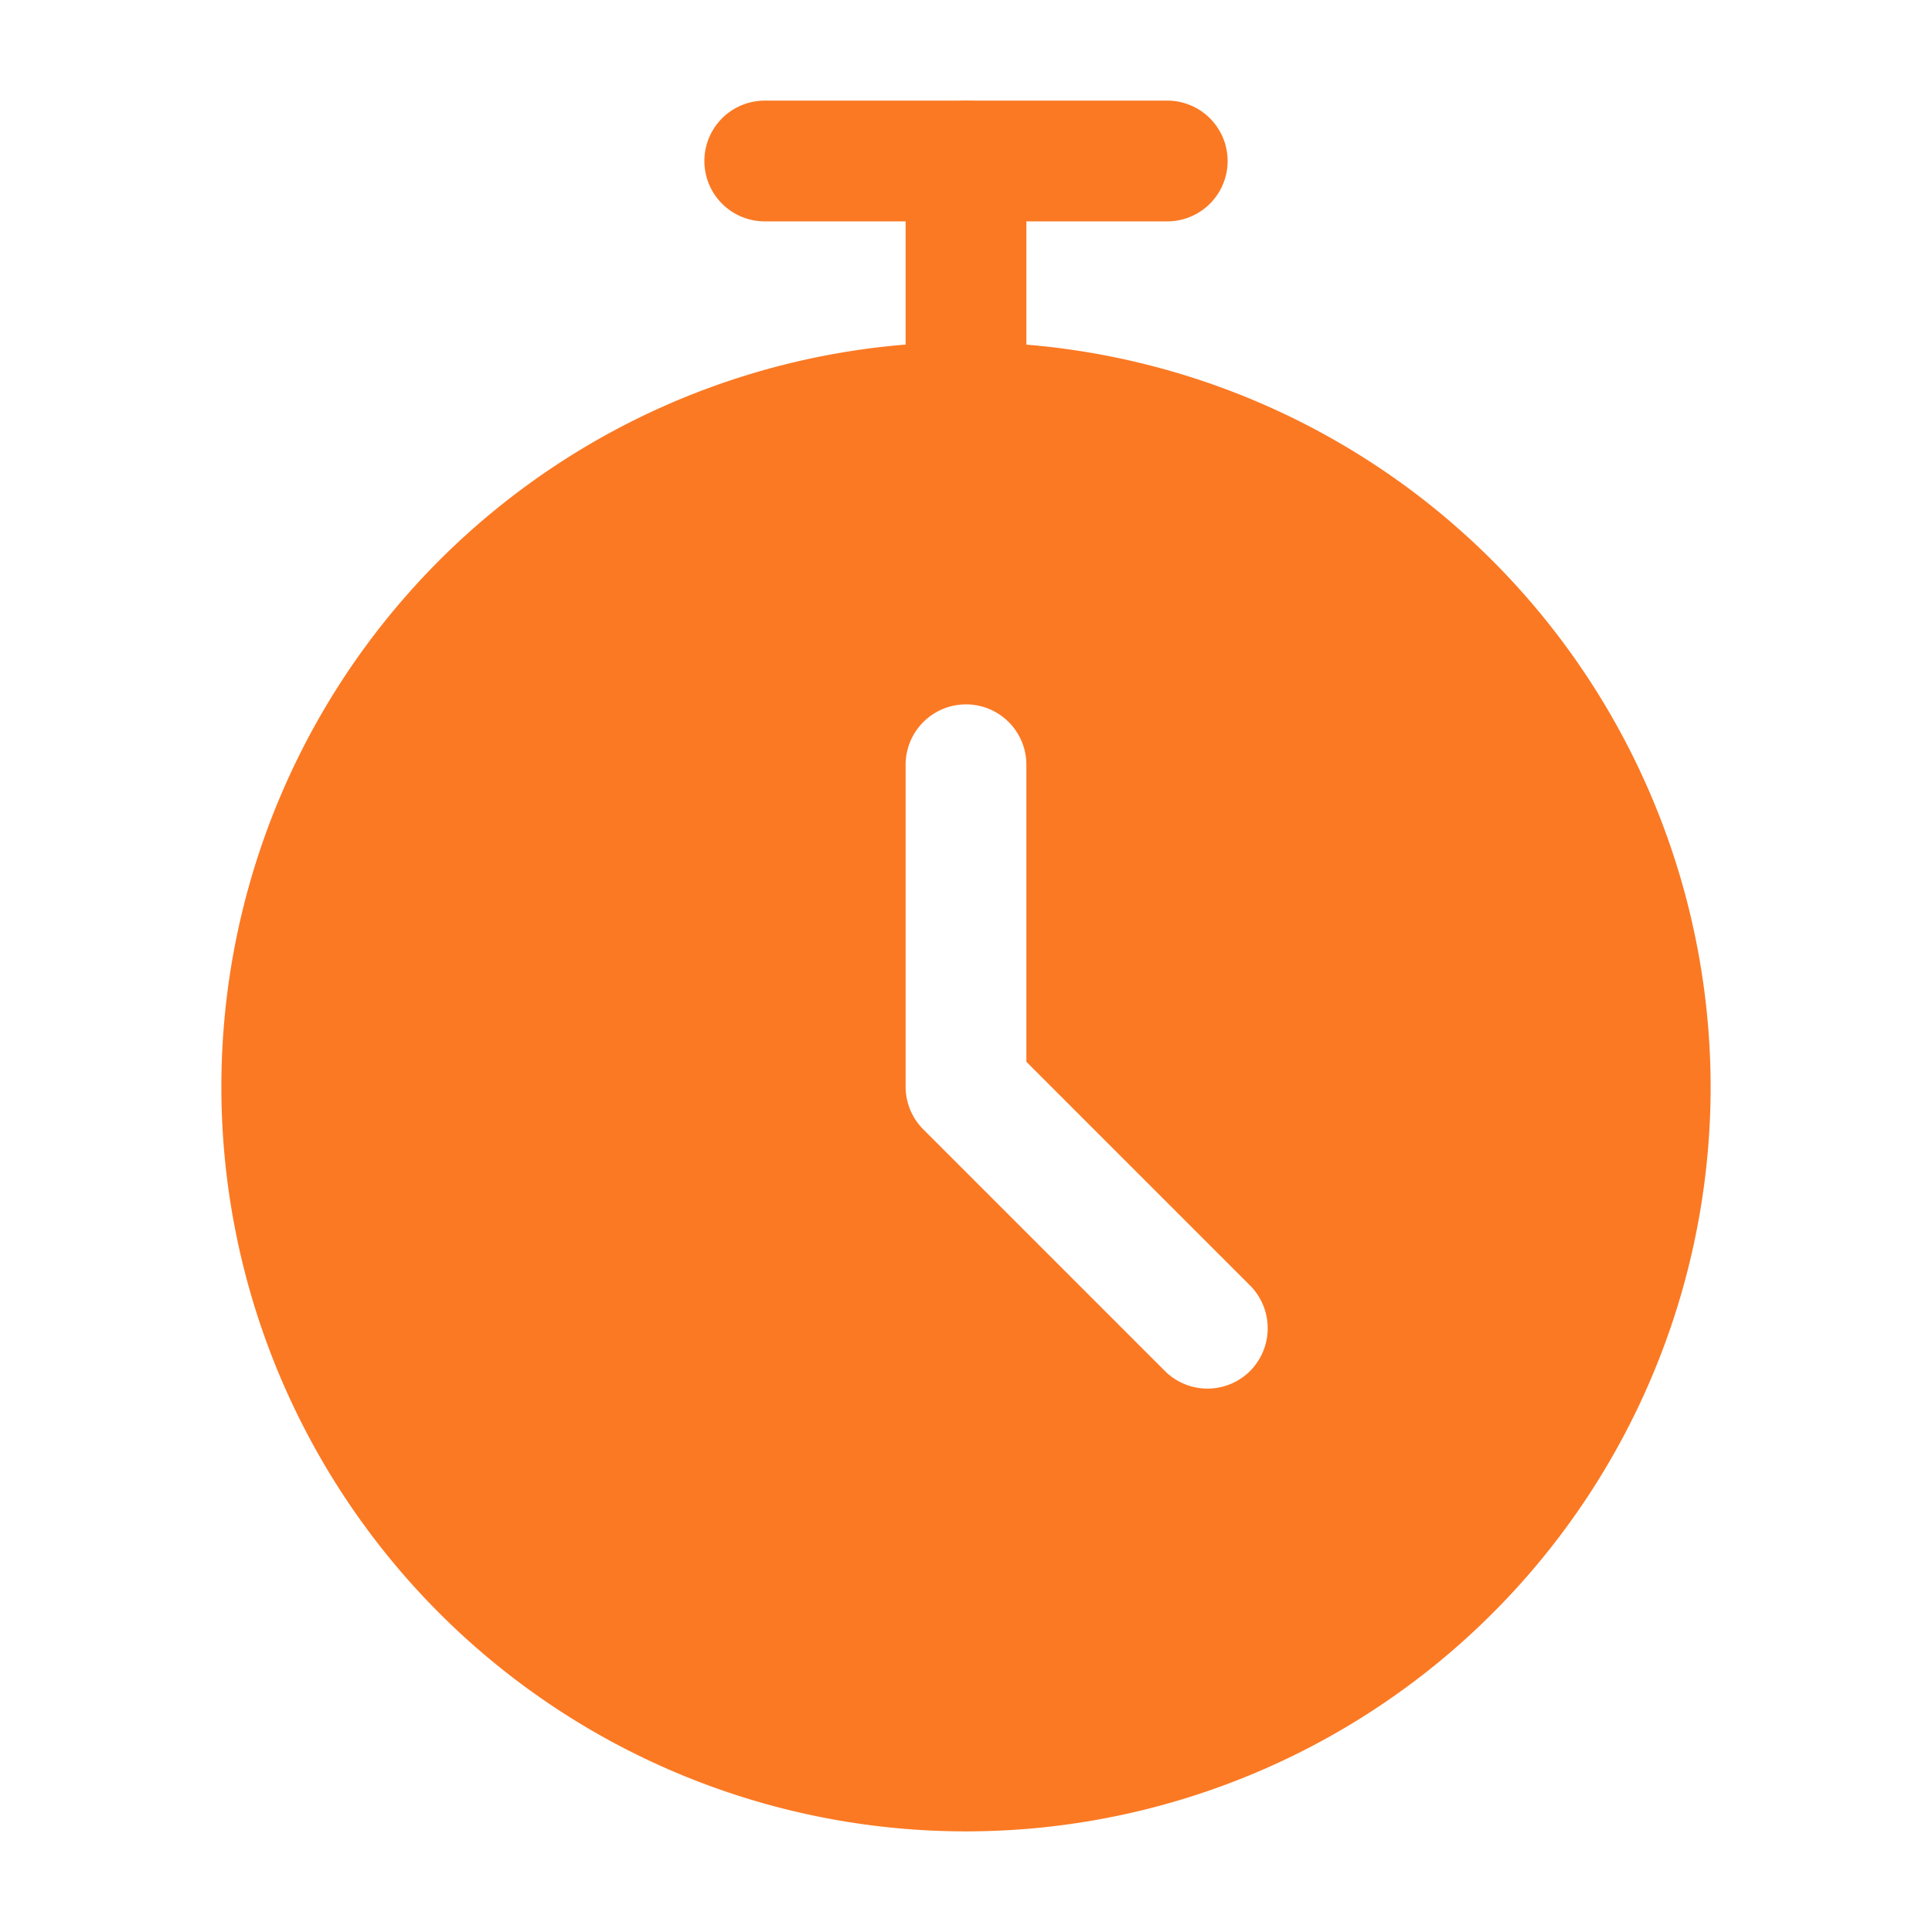 <svg xmlns="http://www.w3.org/2000/svg" version="1.1" xmlns:xlink="http://www.w3.org/1999/xlink" width="512" height="512" x="0" y="0" viewBox="0 0 24 24" style="enable-background:new 0 0 512 512" xml:space="preserve"><g><g data-name="Layer 2"><path d="M14.5 2.75h-5a.75.75 0 0 1 0-1.5h5a.75.75 0 0 1 0 1.5z" fill="#fb7923" opacity="1" data-original="#000000"></path><path d="M12 5.75a.75.75 0 0 1-.75-.75V2a.75.75 0 0 1 1.5 0v3a.75.75 0 0 1-.75.75z" fill="#fb7923" opacity="1" data-original="#000000"></path><path d="M12 4.25a9.25 9.25 0 1 0 9.25 9.25A9.261 9.261 0 0 0 12 4.25zm3.53 12.78a.749.749 0 0 1-1.06 0l-3-3a.75.75 0 0 1-.22-.53v-4a.75.75 0 0 1 1.5 0v3.69l2.78 2.78a.754.754 0 0 1 0 1.06z" fill="#fb7923" opacity="1" data-original="#000000"></path></g></g></svg>